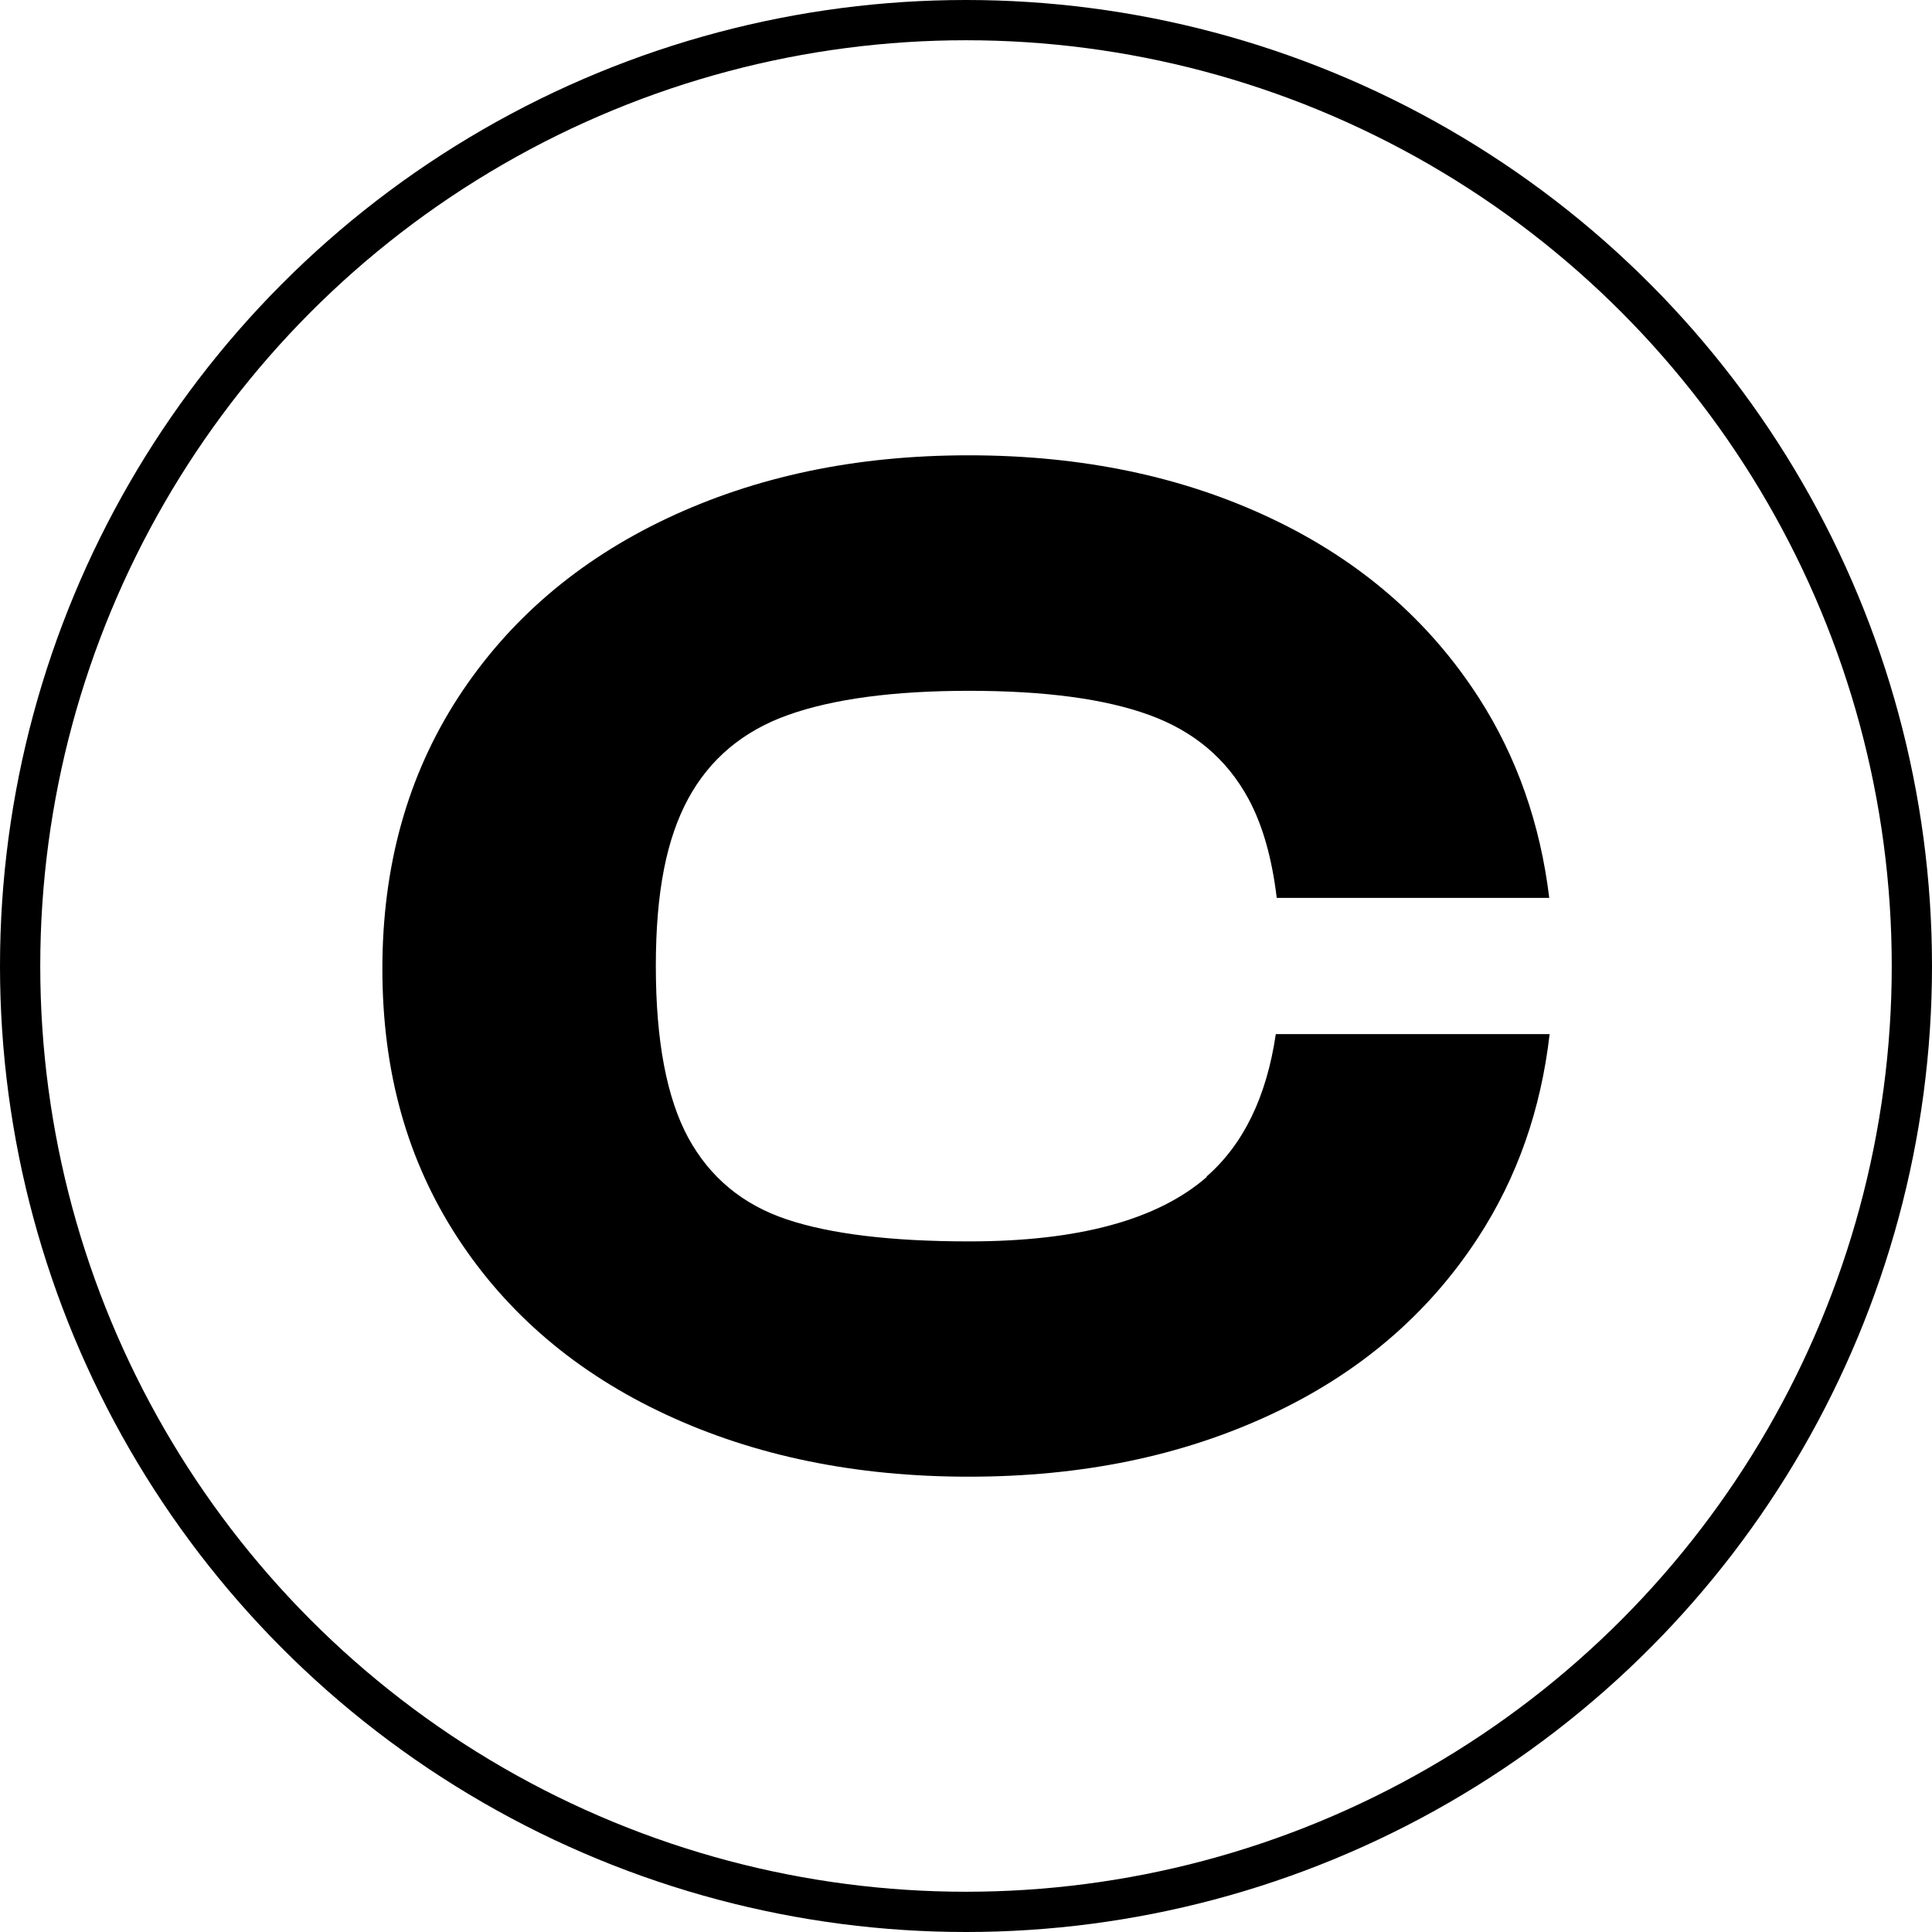 <svg width="48" height="48" viewBox="0 0 48 48" fill="none" xmlns="http://www.w3.org/2000/svg">
<circle cx="24" cy="24" r="23.5" stroke="black"/>
<path d="M29.986 29.238C28.76 30.309 26.793 30.842 24.08 30.842C22.154 30.842 20.64 30.661 19.546 30.295C18.453 29.929 17.639 29.256 17.099 28.267C16.564 27.277 16.294 25.859 16.294 24.002C16.294 22.146 16.564 20.831 17.099 19.842C17.634 18.857 18.462 18.161 19.578 17.764C20.695 17.366 22.195 17.163 24.076 17.163C25.956 17.163 27.447 17.361 28.554 17.764C29.661 18.166 30.48 18.857 31.015 19.842C31.368 20.492 31.601 21.314 31.72 22.308H38.491C38.267 20.465 37.686 18.807 36.743 17.339C35.504 15.414 33.788 13.924 31.583 12.88C29.382 11.836 26.875 11.312 24.066 11.312C21.257 11.312 18.782 11.836 16.568 12.88C14.354 13.928 12.625 15.414 11.376 17.339C10.127 19.268 9.5 21.509 9.5 24.07C9.5 26.631 10.118 28.827 11.357 30.733C12.593 32.635 14.322 34.108 16.532 35.138C18.746 36.172 21.257 36.688 24.066 36.688C26.875 36.688 29.346 36.177 31.546 35.156C33.747 34.135 35.471 32.667 36.72 30.752C37.695 29.256 38.285 27.567 38.5 25.692H31.697C31.468 27.25 30.892 28.434 29.973 29.234L29.986 29.238Z" fill="black"/>
</svg>